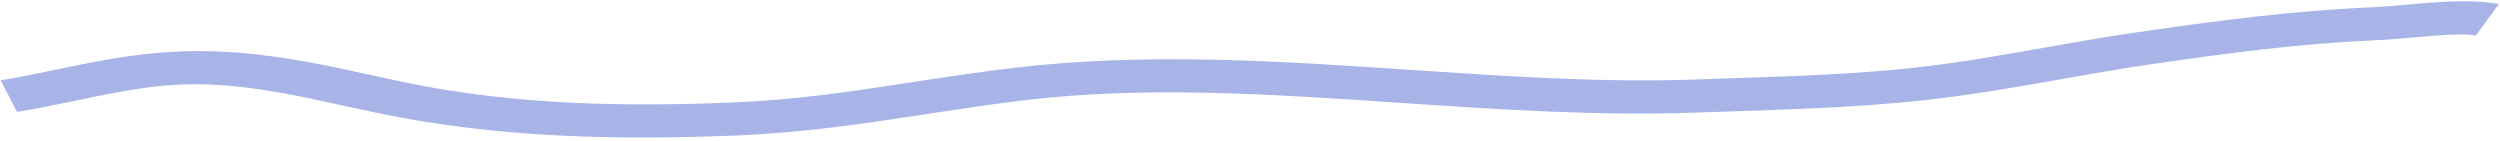 <?xml version="1.0" encoding="UTF-8"?> <svg xmlns="http://www.w3.org/2000/svg" width="479" height="27" viewBox="0 0 479 27" fill="none"> <path fill-rule="evenodd" clip-rule="evenodd" d="M478.797 0.765L474.377 6.795C471.758 6.329 466.533 6.799 462.332 7.177C459.936 7.393 457.46 7.616 455.177 7.713C440.514 8.341 427.123 10.151 412.391 12.273C406.566 13.111 400.715 14.147 395.059 15.147C386.593 16.646 377.838 18.195 368.641 19.199C356.54 20.521 344.435 20.923 332.731 21.31C330.229 21.392 327.727 21.476 325.217 21.566C306.301 22.259 287.048 20.963 268.429 19.712C243.437 18.032 219.833 16.443 196.669 19.163C190.216 19.92 183.851 20.894 177.693 21.837C166.144 23.603 154.199 25.43 140.982 25.964C117.11 26.929 98.579 26.09 80.903 23.244C75.615 22.393 70.562 21.286 65.677 20.216C57.186 18.354 49.167 16.596 40.416 16.204C31.274 15.796 23.625 17.387 14.761 19.228C11.102 19.99 7.313 20.778 3.261 21.448L0.12 15.395C3.728 14.797 7.299 14.055 10.754 13.336C20.221 11.368 30.015 9.332 42.044 9.873C52.645 10.346 61.896 12.373 70.845 14.333C75.685 15.395 80.255 16.398 85 17.16C101.407 19.801 118.046 20.539 140.636 19.626C152.568 19.144 163.37 17.492 174.811 15.741C181.155 14.77 187.717 13.768 194.562 12.963C219.845 9.997 245.63 11.729 270.561 13.407C288.598 14.619 307.25 15.873 324.961 15.225C327.499 15.133 330.03 15.048 332.556 14.966C344.349 14.575 355.485 14.206 366.716 12.978C375.169 12.055 383.186 10.636 391.672 9.136C397.502 8.105 403.526 7.039 409.698 6.148C424.487 4.018 439.062 2.05 454.779 1.377C456.51 1.303 458.615 1.113 460.845 0.913C466.689 0.385 473.314 -0.21 478.797 0.765Z" fill="#A8B4E8"></path> </svg> 